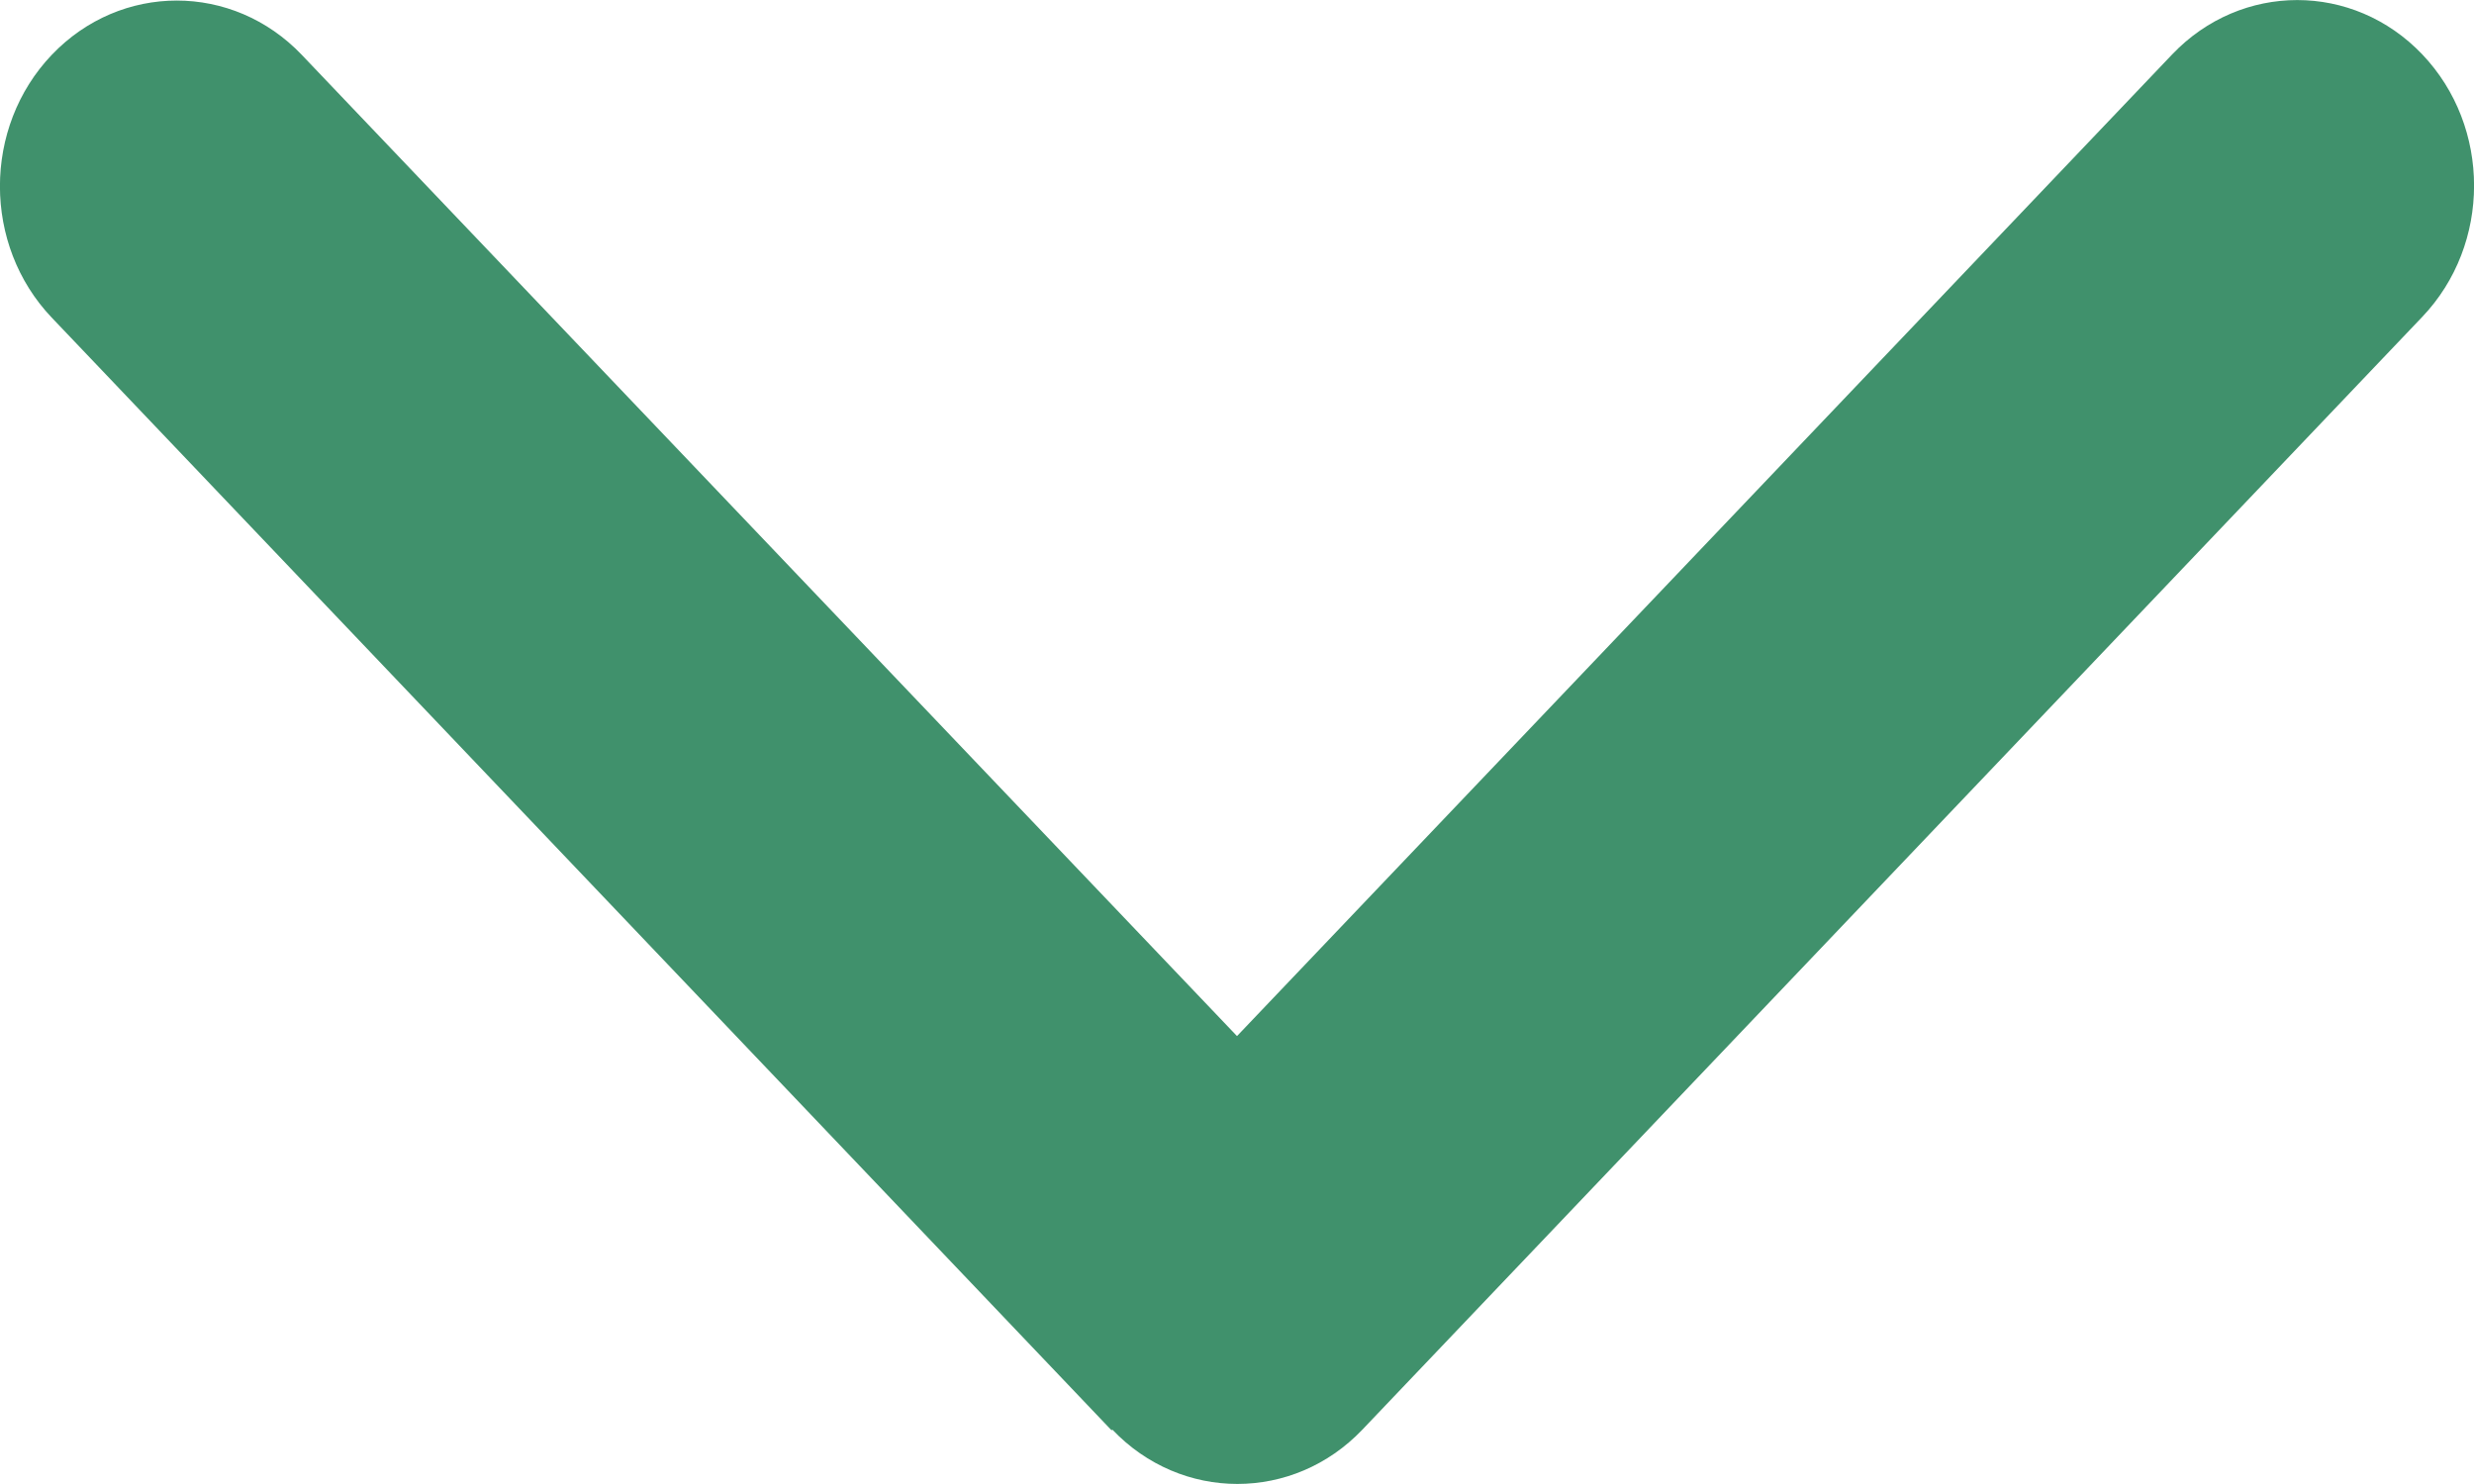 <?xml version="1.0" encoding="UTF-8"?><svg width="10px" height="6px" viewBox="0 0 10 6" version="1.1" xmlns="http://www.w3.org/2000/svg" xmlns:xlink="http://www.w3.org/1999/xlink"><title>Path</title><g id="Symbols" stroke="none" stroke-width="1" fill="none" fill-rule="evenodd"><g id="Header" transform="translate(-603, -48)" fill="#40916C" fill-rule="nonzero"><g id="Group" transform="translate(524.5, 41)"><path d="M82.996,12.78 C83.275,13.073 83.728,13.073 84.007,12.78 L88.291,8.281 C88.57,7.988 88.57,7.513 88.291,7.22 C88.012,6.927 87.559,6.927 87.28,7.22 L83.5,11.189 L79.72,7.222 C79.441,6.929 78.988,6.929 78.709,7.222 C78.43,7.515 78.43,7.991 78.709,8.284 L82.993,12.783 L82.996,12.78 Z" id="Path"/></g></g></g></svg>